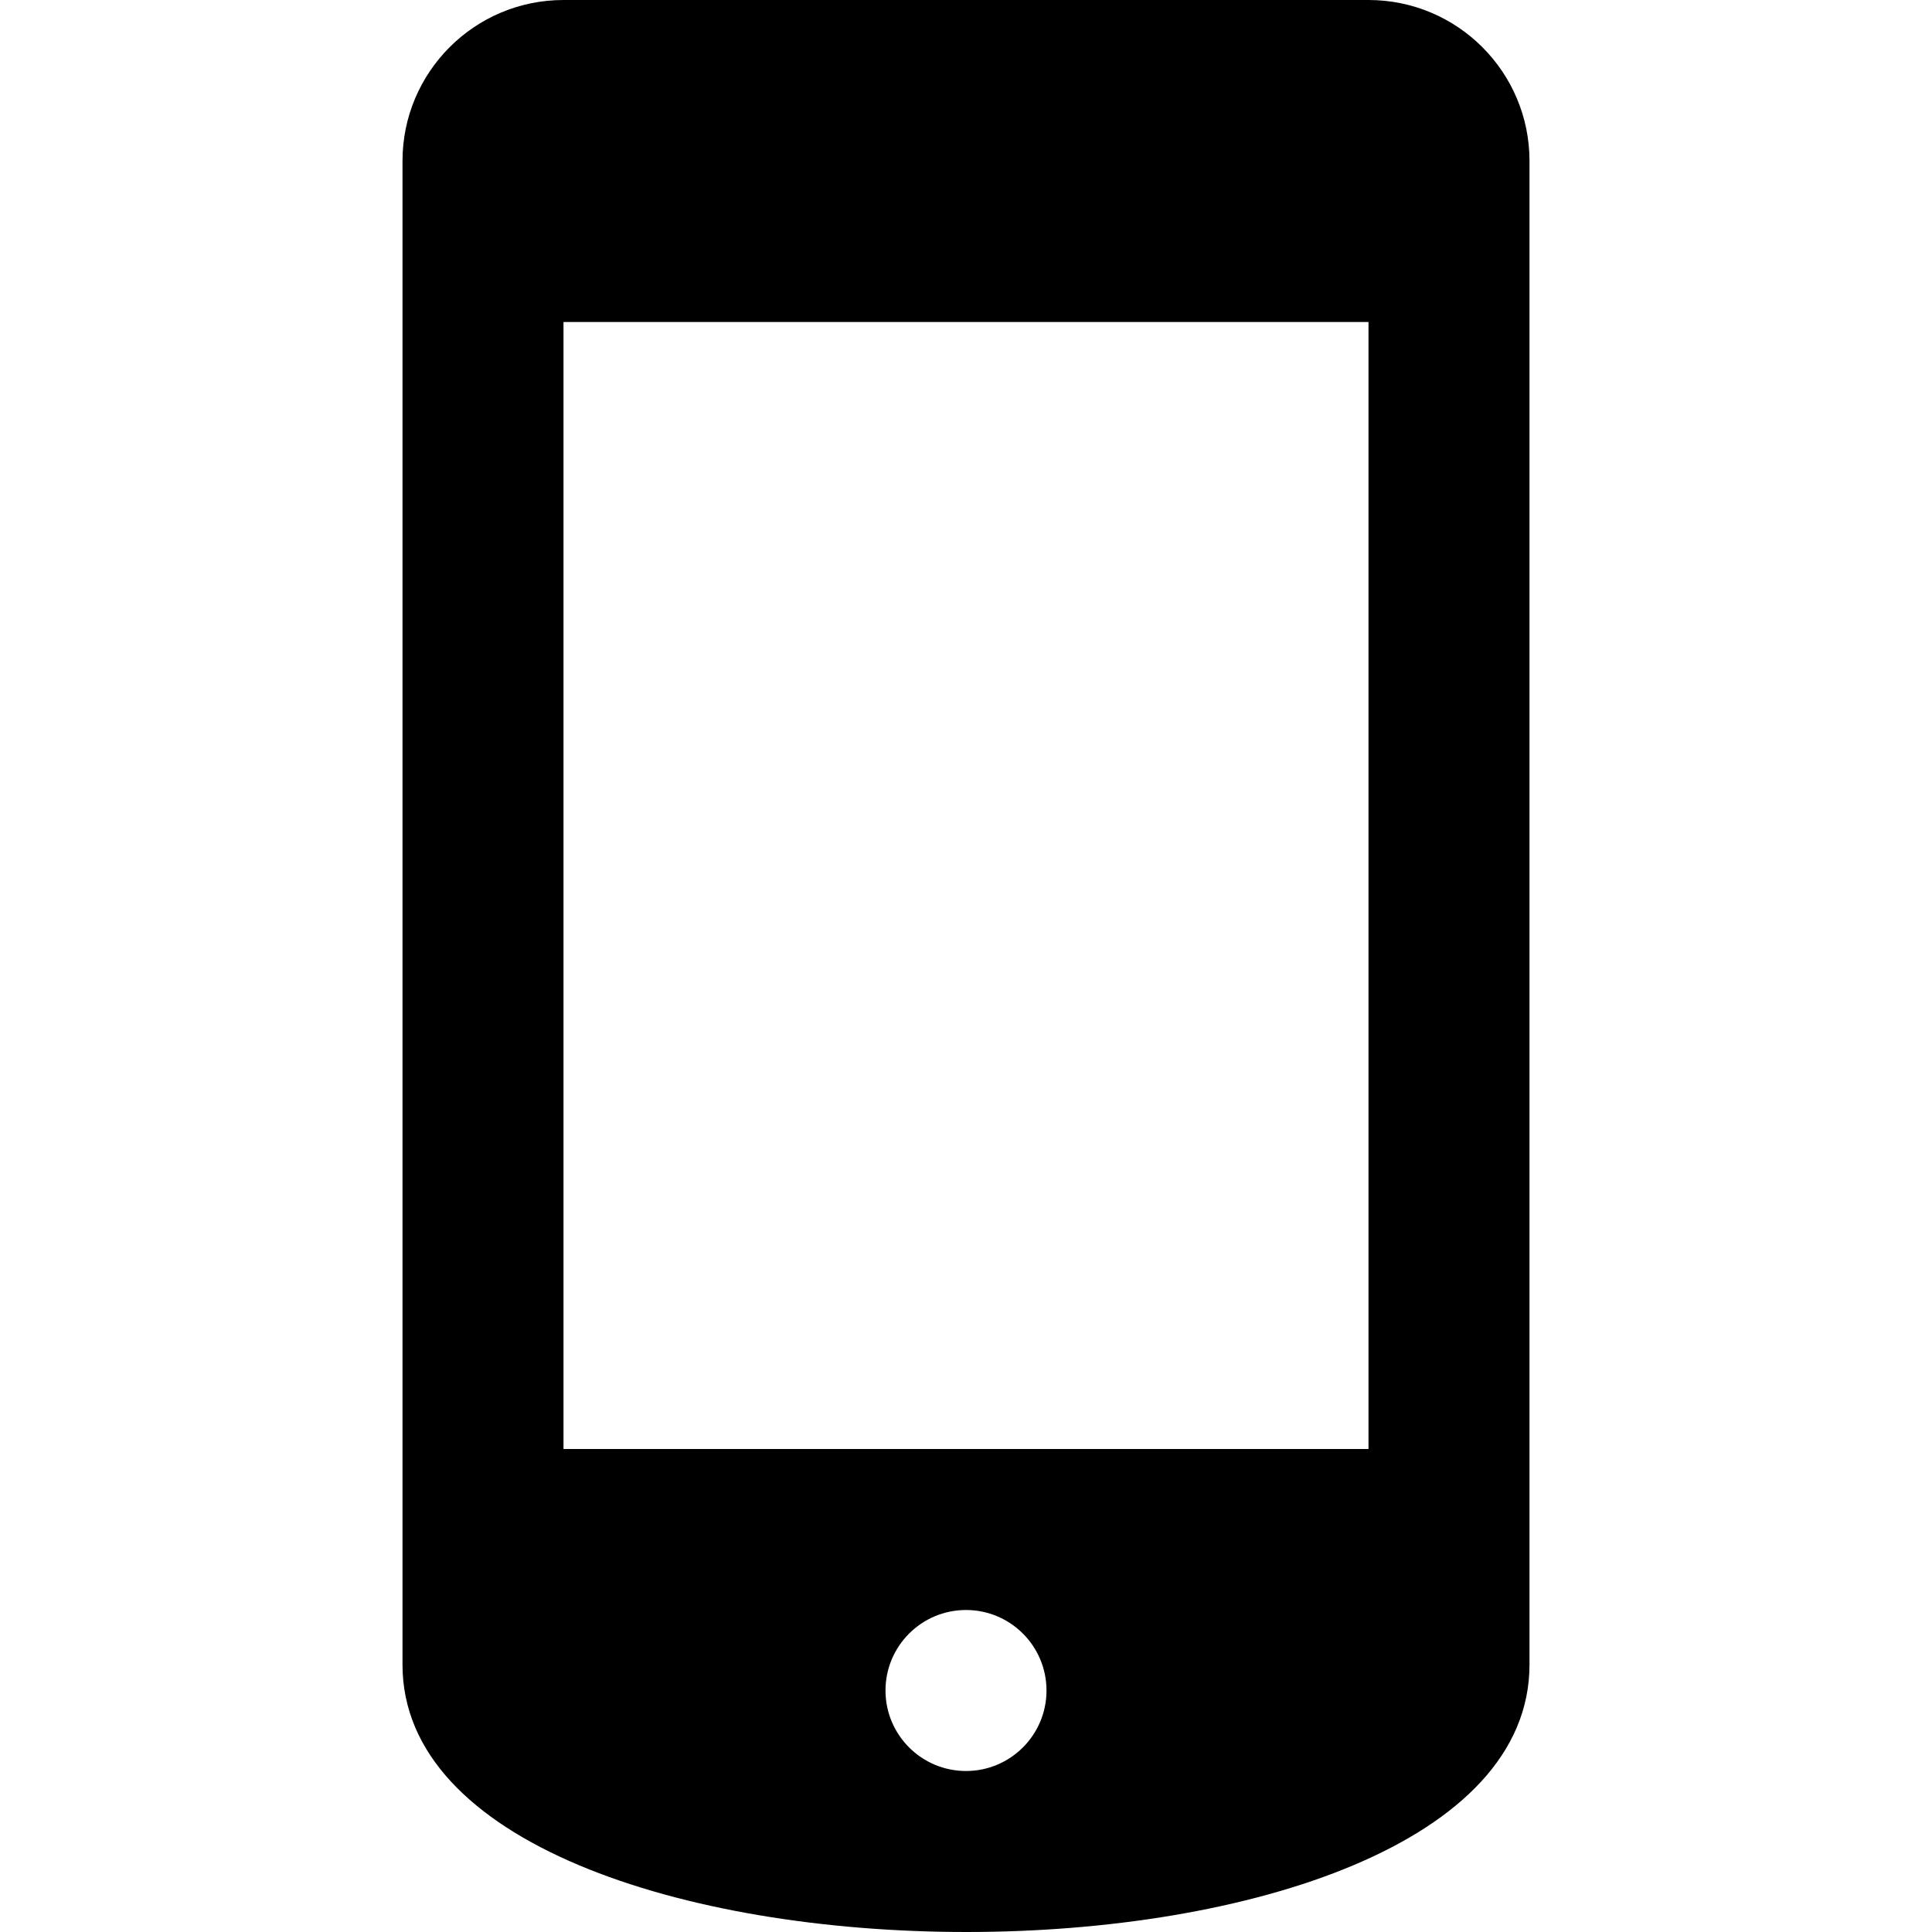 <svg xmlns="http://www.w3.org/2000/svg" width="24" height="24" viewBox="0 0 24 24"><path d="M7 0c-1.105 0-2 .896-2 2v18.678c-.001 2.213 3.503 3.322 7.005 3.322 3.498 0 6.995-1.106 6.995-3.322v-18.678c0-1.104-.895-2-2-2h-10zm5 22c-.552 0-1-.448-1-1s.448-1 1-1 1 .448 1 1-.448 1-1 1zm5-4h-10v-14h10v14z"/></svg>